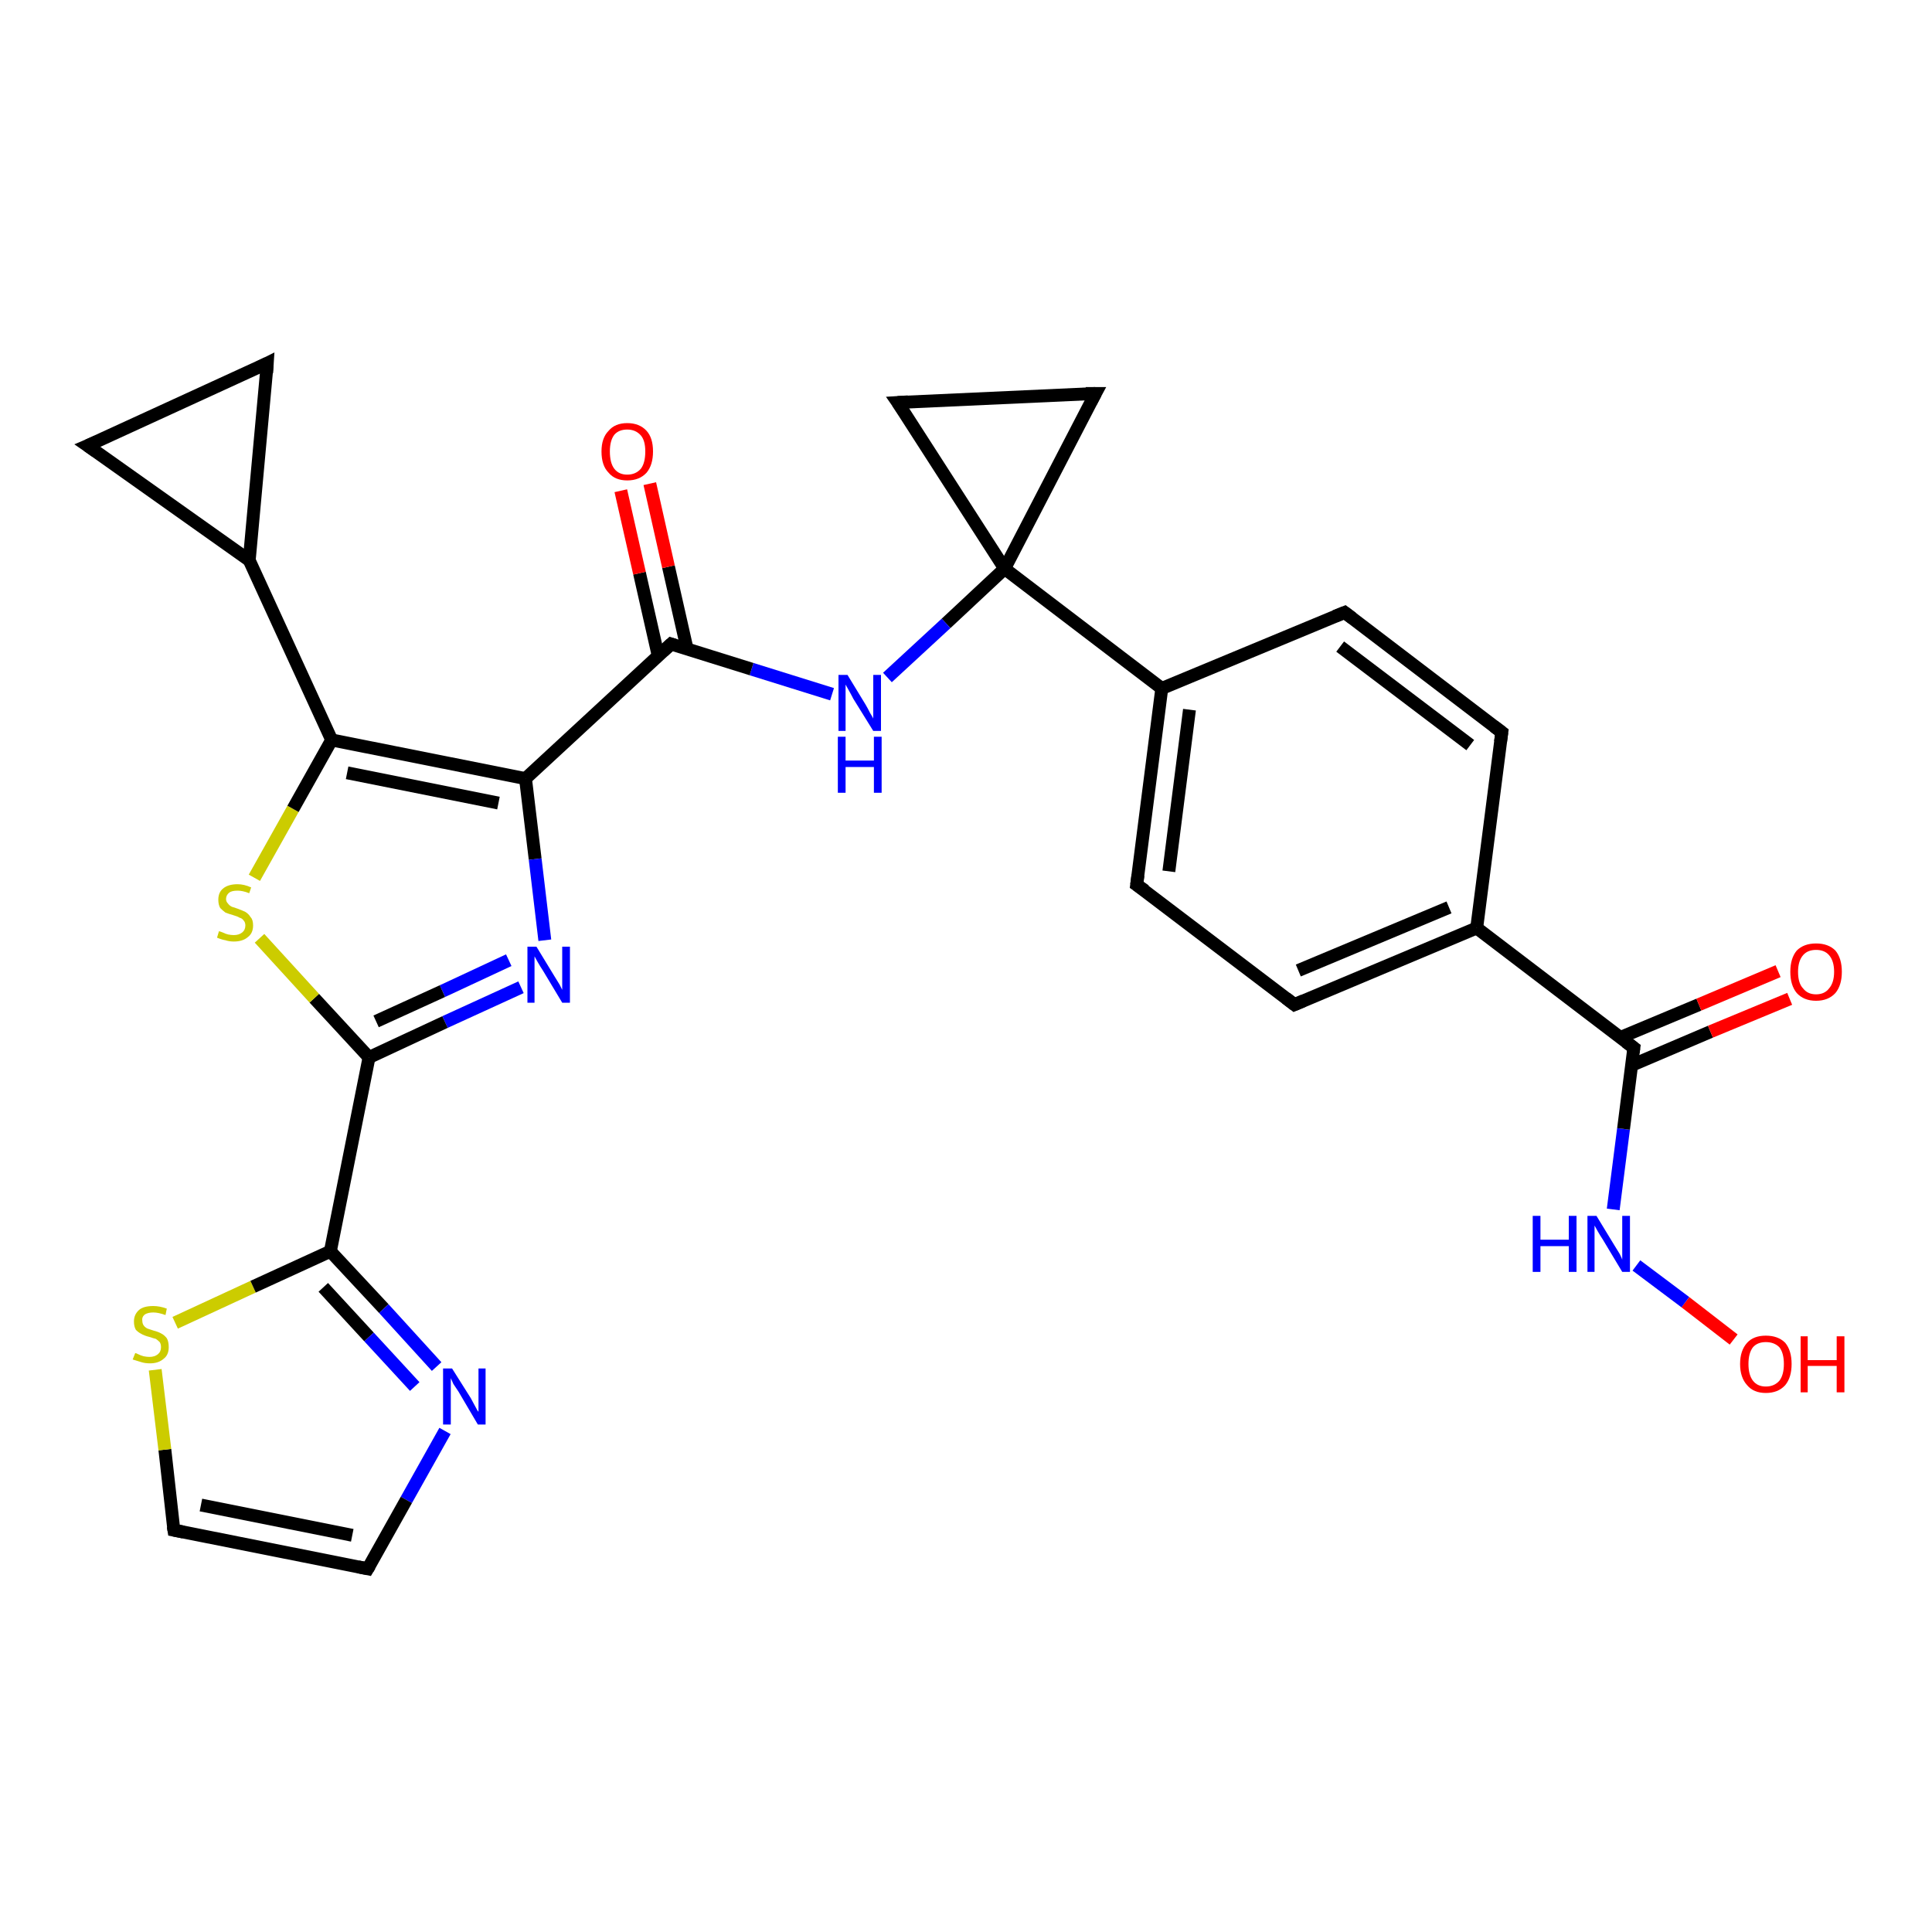 <?xml version='1.0' encoding='iso-8859-1'?>
<svg version='1.1' baseProfile='full'
              xmlns='http://www.w3.org/2000/svg'
                      xmlns:rdkit='http://www.rdkit.org/xml'
                      xmlns:xlink='http://www.w3.org/1999/xlink'
                  xml:space='preserve'
width='300px' height='300px' viewBox='0 0 300 300'>
<!-- END OF HEADER -->
<rect style='opacity:1.0;fill:#FFFFFF;stroke:none' width='300.0' height='300.0' x='0.0' y='0.0'> </rect>
<path class='bond-0 atom-0 atom-1' d='M 269.2,208.0 L 261.7,202.2' style='fill:none;fill-rule:evenodd;stroke:#FF0000;stroke-width:2.0px;stroke-linecap:butt;stroke-linejoin:miter;stroke-opacity:1' />
<path class='bond-0 atom-0 atom-1' d='M 261.7,202.2 L 254.1,196.5' style='fill:none;fill-rule:evenodd;stroke:#0000FF;stroke-width:2.0px;stroke-linecap:butt;stroke-linejoin:miter;stroke-opacity:1' />
<path class='bond-1 atom-1 atom-2' d='M 250.5,187.8 L 252.1,175.3' style='fill:none;fill-rule:evenodd;stroke:#0000FF;stroke-width:2.0px;stroke-linecap:butt;stroke-linejoin:miter;stroke-opacity:1' />
<path class='bond-1 atom-1 atom-2' d='M 252.1,175.3 L 253.7,162.7' style='fill:none;fill-rule:evenodd;stroke:#000000;stroke-width:2.0px;stroke-linecap:butt;stroke-linejoin:miter;stroke-opacity:1' />
<path class='bond-2 atom-2 atom-3' d='M 253.4,165.4 L 265.6,160.2' style='fill:none;fill-rule:evenodd;stroke:#000000;stroke-width:2.0px;stroke-linecap:butt;stroke-linejoin:miter;stroke-opacity:1' />
<path class='bond-2 atom-2 atom-3' d='M 265.6,160.2 L 277.9,155.1' style='fill:none;fill-rule:evenodd;stroke:#FF0000;stroke-width:2.0px;stroke-linecap:butt;stroke-linejoin:miter;stroke-opacity:1' />
<path class='bond-2 atom-2 atom-3' d='M 251.6,161.1 L 263.8,156.0' style='fill:none;fill-rule:evenodd;stroke:#000000;stroke-width:2.0px;stroke-linecap:butt;stroke-linejoin:miter;stroke-opacity:1' />
<path class='bond-2 atom-2 atom-3' d='M 263.8,156.0 L 276.1,150.8' style='fill:none;fill-rule:evenodd;stroke:#FF0000;stroke-width:2.0px;stroke-linecap:butt;stroke-linejoin:miter;stroke-opacity:1' />
<path class='bond-3 atom-2 atom-4' d='M 253.7,162.7 L 229.3,144.1' style='fill:none;fill-rule:evenodd;stroke:#000000;stroke-width:2.0px;stroke-linecap:butt;stroke-linejoin:miter;stroke-opacity:1' />
<path class='bond-4 atom-4 atom-5' d='M 229.3,144.1 L 201.0,156.0' style='fill:none;fill-rule:evenodd;stroke:#000000;stroke-width:2.0px;stroke-linecap:butt;stroke-linejoin:miter;stroke-opacity:1' />
<path class='bond-4 atom-4 atom-5' d='M 225.0,140.9 L 201.6,150.7' style='fill:none;fill-rule:evenodd;stroke:#000000;stroke-width:2.0px;stroke-linecap:butt;stroke-linejoin:miter;stroke-opacity:1' />
<path class='bond-5 atom-5 atom-6' d='M 201.0,156.0 L 176.5,137.4' style='fill:none;fill-rule:evenodd;stroke:#000000;stroke-width:2.0px;stroke-linecap:butt;stroke-linejoin:miter;stroke-opacity:1' />
<path class='bond-6 atom-6 atom-7' d='M 176.5,137.4 L 180.4,106.9' style='fill:none;fill-rule:evenodd;stroke:#000000;stroke-width:2.0px;stroke-linecap:butt;stroke-linejoin:miter;stroke-opacity:1' />
<path class='bond-6 atom-6 atom-7' d='M 181.5,135.3 L 184.7,110.2' style='fill:none;fill-rule:evenodd;stroke:#000000;stroke-width:2.0px;stroke-linecap:butt;stroke-linejoin:miter;stroke-opacity:1' />
<path class='bond-7 atom-7 atom-8' d='M 180.4,106.9 L 208.8,95.1' style='fill:none;fill-rule:evenodd;stroke:#000000;stroke-width:2.0px;stroke-linecap:butt;stroke-linejoin:miter;stroke-opacity:1' />
<path class='bond-8 atom-8 atom-9' d='M 208.8,95.1 L 233.2,113.7' style='fill:none;fill-rule:evenodd;stroke:#000000;stroke-width:2.0px;stroke-linecap:butt;stroke-linejoin:miter;stroke-opacity:1' />
<path class='bond-8 atom-8 atom-9' d='M 208.1,100.4 L 228.3,115.7' style='fill:none;fill-rule:evenodd;stroke:#000000;stroke-width:2.0px;stroke-linecap:butt;stroke-linejoin:miter;stroke-opacity:1' />
<path class='bond-9 atom-7 atom-10' d='M 180.4,106.9 L 156.0,88.3' style='fill:none;fill-rule:evenodd;stroke:#000000;stroke-width:2.0px;stroke-linecap:butt;stroke-linejoin:miter;stroke-opacity:1' />
<path class='bond-10 atom-10 atom-11' d='M 156.0,88.3 L 139.4,62.5' style='fill:none;fill-rule:evenodd;stroke:#000000;stroke-width:2.0px;stroke-linecap:butt;stroke-linejoin:miter;stroke-opacity:1' />
<path class='bond-11 atom-11 atom-12' d='M 139.4,62.5 L 170.1,61.1' style='fill:none;fill-rule:evenodd;stroke:#000000;stroke-width:2.0px;stroke-linecap:butt;stroke-linejoin:miter;stroke-opacity:1' />
<path class='bond-12 atom-10 atom-13' d='M 156.0,88.3 L 146.9,96.8' style='fill:none;fill-rule:evenodd;stroke:#000000;stroke-width:2.0px;stroke-linecap:butt;stroke-linejoin:miter;stroke-opacity:1' />
<path class='bond-12 atom-10 atom-13' d='M 146.9,96.8 L 137.8,105.2' style='fill:none;fill-rule:evenodd;stroke:#0000FF;stroke-width:2.0px;stroke-linecap:butt;stroke-linejoin:miter;stroke-opacity:1' />
<path class='bond-13 atom-13 atom-14' d='M 129.2,107.8 L 116.7,103.9' style='fill:none;fill-rule:evenodd;stroke:#0000FF;stroke-width:2.0px;stroke-linecap:butt;stroke-linejoin:miter;stroke-opacity:1' />
<path class='bond-13 atom-13 atom-14' d='M 116.7,103.9 L 104.2,100.0' style='fill:none;fill-rule:evenodd;stroke:#000000;stroke-width:2.0px;stroke-linecap:butt;stroke-linejoin:miter;stroke-opacity:1' />
<path class='bond-14 atom-14 atom-15' d='M 106.7,100.8 L 103.8,88.0' style='fill:none;fill-rule:evenodd;stroke:#000000;stroke-width:2.0px;stroke-linecap:butt;stroke-linejoin:miter;stroke-opacity:1' />
<path class='bond-14 atom-14 atom-15' d='M 103.8,88.0 L 100.9,75.1' style='fill:none;fill-rule:evenodd;stroke:#FF0000;stroke-width:2.0px;stroke-linecap:butt;stroke-linejoin:miter;stroke-opacity:1' />
<path class='bond-14 atom-14 atom-15' d='M 102.2,101.8 L 99.3,89.0' style='fill:none;fill-rule:evenodd;stroke:#000000;stroke-width:2.0px;stroke-linecap:butt;stroke-linejoin:miter;stroke-opacity:1' />
<path class='bond-14 atom-14 atom-15' d='M 99.3,89.0 L 96.4,76.2' style='fill:none;fill-rule:evenodd;stroke:#FF0000;stroke-width:2.0px;stroke-linecap:butt;stroke-linejoin:miter;stroke-opacity:1' />
<path class='bond-15 atom-14 atom-16' d='M 104.2,100.0 L 81.6,120.9' style='fill:none;fill-rule:evenodd;stroke:#000000;stroke-width:2.0px;stroke-linecap:butt;stroke-linejoin:miter;stroke-opacity:1' />
<path class='bond-16 atom-16 atom-17' d='M 81.6,120.9 L 83.1,133.4' style='fill:none;fill-rule:evenodd;stroke:#000000;stroke-width:2.0px;stroke-linecap:butt;stroke-linejoin:miter;stroke-opacity:1' />
<path class='bond-16 atom-16 atom-17' d='M 83.1,133.4 L 84.6,146.0' style='fill:none;fill-rule:evenodd;stroke:#0000FF;stroke-width:2.0px;stroke-linecap:butt;stroke-linejoin:miter;stroke-opacity:1' />
<path class='bond-17 atom-17 atom-18' d='M 80.9,153.3 L 69.1,158.7' style='fill:none;fill-rule:evenodd;stroke:#0000FF;stroke-width:2.0px;stroke-linecap:butt;stroke-linejoin:miter;stroke-opacity:1' />
<path class='bond-17 atom-17 atom-18' d='M 69.1,158.7 L 57.3,164.2' style='fill:none;fill-rule:evenodd;stroke:#000000;stroke-width:2.0px;stroke-linecap:butt;stroke-linejoin:miter;stroke-opacity:1' />
<path class='bond-17 atom-17 atom-18' d='M 79.0,149.1 L 68.7,153.9' style='fill:none;fill-rule:evenodd;stroke:#0000FF;stroke-width:2.0px;stroke-linecap:butt;stroke-linejoin:miter;stroke-opacity:1' />
<path class='bond-17 atom-17 atom-18' d='M 68.7,153.9 L 58.4,158.6' style='fill:none;fill-rule:evenodd;stroke:#000000;stroke-width:2.0px;stroke-linecap:butt;stroke-linejoin:miter;stroke-opacity:1' />
<path class='bond-18 atom-18 atom-19' d='M 57.3,164.2 L 48.8,155.0' style='fill:none;fill-rule:evenodd;stroke:#000000;stroke-width:2.0px;stroke-linecap:butt;stroke-linejoin:miter;stroke-opacity:1' />
<path class='bond-18 atom-18 atom-19' d='M 48.8,155.0 L 40.3,145.7' style='fill:none;fill-rule:evenodd;stroke:#CCCC00;stroke-width:2.0px;stroke-linecap:butt;stroke-linejoin:miter;stroke-opacity:1' />
<path class='bond-19 atom-19 atom-20' d='M 39.5,136.3 L 45.5,125.6' style='fill:none;fill-rule:evenodd;stroke:#CCCC00;stroke-width:2.0px;stroke-linecap:butt;stroke-linejoin:miter;stroke-opacity:1' />
<path class='bond-19 atom-19 atom-20' d='M 45.5,125.6 L 51.5,114.9' style='fill:none;fill-rule:evenodd;stroke:#000000;stroke-width:2.0px;stroke-linecap:butt;stroke-linejoin:miter;stroke-opacity:1' />
<path class='bond-20 atom-20 atom-21' d='M 51.5,114.9 L 38.7,87.0' style='fill:none;fill-rule:evenodd;stroke:#000000;stroke-width:2.0px;stroke-linecap:butt;stroke-linejoin:miter;stroke-opacity:1' />
<path class='bond-21 atom-21 atom-22' d='M 38.7,87.0 L 13.6,69.2' style='fill:none;fill-rule:evenodd;stroke:#000000;stroke-width:2.0px;stroke-linecap:butt;stroke-linejoin:miter;stroke-opacity:1' />
<path class='bond-22 atom-22 atom-23' d='M 13.6,69.2 L 41.5,56.4' style='fill:none;fill-rule:evenodd;stroke:#000000;stroke-width:2.0px;stroke-linecap:butt;stroke-linejoin:miter;stroke-opacity:1' />
<path class='bond-23 atom-18 atom-24' d='M 57.3,164.2 L 51.3,194.3' style='fill:none;fill-rule:evenodd;stroke:#000000;stroke-width:2.0px;stroke-linecap:butt;stroke-linejoin:miter;stroke-opacity:1' />
<path class='bond-24 atom-24 atom-25' d='M 51.3,194.3 L 59.6,203.2' style='fill:none;fill-rule:evenodd;stroke:#000000;stroke-width:2.0px;stroke-linecap:butt;stroke-linejoin:miter;stroke-opacity:1' />
<path class='bond-24 atom-24 atom-25' d='M 59.6,203.2 L 67.8,212.2' style='fill:none;fill-rule:evenodd;stroke:#0000FF;stroke-width:2.0px;stroke-linecap:butt;stroke-linejoin:miter;stroke-opacity:1' />
<path class='bond-24 atom-24 atom-25' d='M 50.2,199.9 L 57.3,207.6' style='fill:none;fill-rule:evenodd;stroke:#000000;stroke-width:2.0px;stroke-linecap:butt;stroke-linejoin:miter;stroke-opacity:1' />
<path class='bond-24 atom-24 atom-25' d='M 57.3,207.6 L 64.4,215.3' style='fill:none;fill-rule:evenodd;stroke:#0000FF;stroke-width:2.0px;stroke-linecap:butt;stroke-linejoin:miter;stroke-opacity:1' />
<path class='bond-25 atom-25 atom-26' d='M 69.1,222.2 L 63.1,232.9' style='fill:none;fill-rule:evenodd;stroke:#0000FF;stroke-width:2.0px;stroke-linecap:butt;stroke-linejoin:miter;stroke-opacity:1' />
<path class='bond-25 atom-25 atom-26' d='M 63.1,232.9 L 57.1,243.6' style='fill:none;fill-rule:evenodd;stroke:#000000;stroke-width:2.0px;stroke-linecap:butt;stroke-linejoin:miter;stroke-opacity:1' />
<path class='bond-26 atom-26 atom-27' d='M 57.1,243.6 L 27.0,237.6' style='fill:none;fill-rule:evenodd;stroke:#000000;stroke-width:2.0px;stroke-linecap:butt;stroke-linejoin:miter;stroke-opacity:1' />
<path class='bond-26 atom-26 atom-27' d='M 54.7,238.4 L 31.2,233.7' style='fill:none;fill-rule:evenodd;stroke:#000000;stroke-width:2.0px;stroke-linecap:butt;stroke-linejoin:miter;stroke-opacity:1' />
<path class='bond-27 atom-27 atom-28' d='M 27.0,237.6 L 25.6,225.1' style='fill:none;fill-rule:evenodd;stroke:#000000;stroke-width:2.0px;stroke-linecap:butt;stroke-linejoin:miter;stroke-opacity:1' />
<path class='bond-27 atom-27 atom-28' d='M 25.6,225.1 L 24.1,212.7' style='fill:none;fill-rule:evenodd;stroke:#CCCC00;stroke-width:2.0px;stroke-linecap:butt;stroke-linejoin:miter;stroke-opacity:1' />
<path class='bond-28 atom-9 atom-4' d='M 233.2,113.7 L 229.3,144.1' style='fill:none;fill-rule:evenodd;stroke:#000000;stroke-width:2.0px;stroke-linecap:butt;stroke-linejoin:miter;stroke-opacity:1' />
<path class='bond-29 atom-12 atom-10' d='M 170.1,61.1 L 156.0,88.3' style='fill:none;fill-rule:evenodd;stroke:#000000;stroke-width:2.0px;stroke-linecap:butt;stroke-linejoin:miter;stroke-opacity:1' />
<path class='bond-30 atom-20 atom-16' d='M 51.5,114.9 L 81.6,120.9' style='fill:none;fill-rule:evenodd;stroke:#000000;stroke-width:2.0px;stroke-linecap:butt;stroke-linejoin:miter;stroke-opacity:1' />
<path class='bond-30 atom-20 atom-16' d='M 53.9,120.0 L 77.4,124.7' style='fill:none;fill-rule:evenodd;stroke:#000000;stroke-width:2.0px;stroke-linecap:butt;stroke-linejoin:miter;stroke-opacity:1' />
<path class='bond-31 atom-23 atom-21' d='M 41.5,56.4 L 38.7,87.0' style='fill:none;fill-rule:evenodd;stroke:#000000;stroke-width:2.0px;stroke-linecap:butt;stroke-linejoin:miter;stroke-opacity:1' />
<path class='bond-32 atom-28 atom-24' d='M 27.2,205.4 L 39.3,199.8' style='fill:none;fill-rule:evenodd;stroke:#CCCC00;stroke-width:2.0px;stroke-linecap:butt;stroke-linejoin:miter;stroke-opacity:1' />
<path class='bond-32 atom-28 atom-24' d='M 39.3,199.8 L 51.3,194.3' style='fill:none;fill-rule:evenodd;stroke:#000000;stroke-width:2.0px;stroke-linecap:butt;stroke-linejoin:miter;stroke-opacity:1' />
<path d='M 253.6,163.4 L 253.7,162.7 L 252.5,161.8' style='fill:none;stroke:#000000;stroke-width:2.0px;stroke-linecap:butt;stroke-linejoin:miter;stroke-opacity:1;' />
<path d='M 202.4,155.4 L 201.0,156.0 L 199.7,155.0' style='fill:none;stroke:#000000;stroke-width:2.0px;stroke-linecap:butt;stroke-linejoin:miter;stroke-opacity:1;' />
<path d='M 177.8,138.3 L 176.5,137.4 L 176.7,135.9' style='fill:none;stroke:#000000;stroke-width:2.0px;stroke-linecap:butt;stroke-linejoin:miter;stroke-opacity:1;' />
<path d='M 207.3,95.7 L 208.8,95.1 L 210.0,96.0' style='fill:none;stroke:#000000;stroke-width:2.0px;stroke-linecap:butt;stroke-linejoin:miter;stroke-opacity:1;' />
<path d='M 232.0,112.8 L 233.2,113.7 L 233.0,115.2' style='fill:none;stroke:#000000;stroke-width:2.0px;stroke-linecap:butt;stroke-linejoin:miter;stroke-opacity:1;' />
<path d='M 140.3,63.8 L 139.4,62.5 L 141.0,62.4' style='fill:none;stroke:#000000;stroke-width:2.0px;stroke-linecap:butt;stroke-linejoin:miter;stroke-opacity:1;' />
<path d='M 168.6,61.1 L 170.1,61.1 L 169.4,62.4' style='fill:none;stroke:#000000;stroke-width:2.0px;stroke-linecap:butt;stroke-linejoin:miter;stroke-opacity:1;' />
<path d='M 104.8,100.2 L 104.2,100.0 L 103.0,101.1' style='fill:none;stroke:#000000;stroke-width:2.0px;stroke-linecap:butt;stroke-linejoin:miter;stroke-opacity:1;' />
<path d='M 14.9,70.1 L 13.6,69.2 L 15.0,68.6' style='fill:none;stroke:#000000;stroke-width:2.0px;stroke-linecap:butt;stroke-linejoin:miter;stroke-opacity:1;' />
<path d='M 40.1,57.1 L 41.5,56.4 L 41.4,57.9' style='fill:none;stroke:#000000;stroke-width:2.0px;stroke-linecap:butt;stroke-linejoin:miter;stroke-opacity:1;' />
<path d='M 57.4,243.1 L 57.1,243.6 L 55.6,243.3' style='fill:none;stroke:#000000;stroke-width:2.0px;stroke-linecap:butt;stroke-linejoin:miter;stroke-opacity:1;' />
<path d='M 28.5,237.9 L 27.0,237.6 L 26.9,237.0' style='fill:none;stroke:#000000;stroke-width:2.0px;stroke-linecap:butt;stroke-linejoin:miter;stroke-opacity:1;' />
<path class='atom-0' d='M 270.2 211.8
Q 270.2 209.7, 271.3 208.5
Q 272.3 207.4, 274.2 207.4
Q 276.1 207.4, 277.2 208.5
Q 278.2 209.7, 278.2 211.8
Q 278.2 213.9, 277.2 215.1
Q 276.1 216.3, 274.2 216.3
Q 272.3 216.3, 271.3 215.1
Q 270.2 213.9, 270.2 211.8
M 274.2 215.3
Q 275.5 215.3, 276.3 214.4
Q 277.0 213.5, 277.0 211.8
Q 277.0 210.1, 276.3 209.2
Q 275.5 208.4, 274.2 208.4
Q 272.9 208.4, 272.2 209.2
Q 271.5 210.1, 271.5 211.8
Q 271.5 213.5, 272.2 214.4
Q 272.9 215.3, 274.2 215.3
' fill='#FF0000'/>
<path class='atom-0' d='M 279.6 207.5
L 280.7 207.5
L 280.7 211.2
L 285.2 211.2
L 285.2 207.5
L 286.4 207.5
L 286.4 216.2
L 285.2 216.2
L 285.2 212.1
L 280.7 212.1
L 280.7 216.2
L 279.6 216.2
L 279.6 207.5
' fill='#FF0000'/>
<path class='atom-1' d='M 238.0 188.8
L 239.2 188.8
L 239.2 192.5
L 243.6 192.5
L 243.6 188.8
L 244.8 188.8
L 244.8 197.5
L 243.6 197.5
L 243.6 193.5
L 239.2 193.5
L 239.2 197.5
L 238.0 197.5
L 238.0 188.8
' fill='#0000FF'/>
<path class='atom-1' d='M 247.9 188.8
L 250.7 193.4
Q 251.0 193.9, 251.5 194.7
Q 251.9 195.5, 251.9 195.6
L 251.9 188.8
L 253.1 188.8
L 253.1 197.5
L 251.9 197.5
L 248.9 192.5
Q 248.5 191.9, 248.1 191.2
Q 247.7 190.5, 247.6 190.3
L 247.6 197.5
L 246.5 197.5
L 246.5 188.8
L 247.9 188.8
' fill='#0000FF'/>
<path class='atom-3' d='M 278.0 150.9
Q 278.0 148.8, 279.0 147.6
Q 280.1 146.5, 282.0 146.5
Q 283.9 146.5, 285.0 147.6
Q 286.0 148.8, 286.0 150.9
Q 286.0 153.0, 285.0 154.2
Q 283.9 155.4, 282.0 155.4
Q 280.1 155.4, 279.0 154.2
Q 278.0 153.0, 278.0 150.9
M 282.0 154.4
Q 283.3 154.4, 284.0 153.5
Q 284.8 152.6, 284.8 150.9
Q 284.8 149.2, 284.0 148.3
Q 283.3 147.5, 282.0 147.5
Q 280.7 147.5, 280.0 148.3
Q 279.2 149.2, 279.2 150.9
Q 279.2 152.7, 280.0 153.5
Q 280.7 154.4, 282.0 154.4
' fill='#FF0000'/>
<path class='atom-13' d='M 131.6 104.8
L 134.4 109.4
Q 134.7 109.9, 135.1 110.7
Q 135.6 111.5, 135.6 111.6
L 135.6 104.8
L 136.8 104.8
L 136.8 113.5
L 135.6 113.5
L 132.5 108.5
Q 132.2 107.9, 131.8 107.2
Q 131.4 106.5, 131.3 106.3
L 131.3 113.5
L 130.2 113.5
L 130.2 104.8
L 131.6 104.8
' fill='#0000FF'/>
<path class='atom-13' d='M 130.1 114.4
L 131.3 114.4
L 131.3 118.1
L 135.7 118.1
L 135.7 114.4
L 136.9 114.4
L 136.9 123.1
L 135.7 123.1
L 135.7 119.1
L 131.3 119.1
L 131.3 123.1
L 130.1 123.1
L 130.1 114.4
' fill='#0000FF'/>
<path class='atom-15' d='M 93.4 70.1
Q 93.4 68.0, 94.5 66.9
Q 95.5 65.7, 97.4 65.7
Q 99.3 65.7, 100.4 66.9
Q 101.4 68.0, 101.4 70.1
Q 101.4 72.2, 100.4 73.4
Q 99.3 74.6, 97.4 74.6
Q 95.5 74.6, 94.5 73.4
Q 93.4 72.3, 93.4 70.1
M 97.4 73.7
Q 98.7 73.7, 99.5 72.8
Q 100.2 71.9, 100.2 70.1
Q 100.2 68.4, 99.5 67.6
Q 98.7 66.7, 97.4 66.7
Q 96.1 66.7, 95.4 67.5
Q 94.7 68.4, 94.7 70.1
Q 94.7 71.9, 95.4 72.8
Q 96.1 73.7, 97.4 73.7
' fill='#FF0000'/>
<path class='atom-17' d='M 83.3 147.0
L 86.1 151.6
Q 86.4 152.1, 86.9 152.9
Q 87.3 153.7, 87.3 153.7
L 87.3 147.0
L 88.5 147.0
L 88.5 155.7
L 87.3 155.7
L 84.3 150.7
Q 83.9 150.1, 83.5 149.4
Q 83.1 148.7, 83.0 148.5
L 83.0 155.7
L 81.9 155.7
L 81.9 147.0
L 83.3 147.0
' fill='#0000FF'/>
<path class='atom-19' d='M 34.0 144.6
Q 34.1 144.6, 34.6 144.8
Q 35.0 145.0, 35.4 145.1
Q 35.9 145.2, 36.3 145.2
Q 37.1 145.2, 37.6 144.8
Q 38.1 144.4, 38.1 143.7
Q 38.1 143.2, 37.8 142.9
Q 37.6 142.6, 37.2 142.5
Q 36.9 142.3, 36.2 142.1
Q 35.5 141.9, 35.0 141.7
Q 34.6 141.4, 34.2 141.0
Q 33.9 140.5, 33.9 139.7
Q 33.9 138.6, 34.6 138.0
Q 35.4 137.3, 36.9 137.3
Q 37.9 137.3, 39.0 137.8
L 38.7 138.7
Q 37.7 138.3, 36.9 138.3
Q 36.0 138.3, 35.6 138.6
Q 35.1 139.0, 35.1 139.6
Q 35.1 140.0, 35.4 140.3
Q 35.6 140.6, 36.0 140.8
Q 36.3 140.9, 36.9 141.1
Q 37.7 141.4, 38.1 141.6
Q 38.6 141.9, 38.9 142.4
Q 39.3 142.8, 39.3 143.7
Q 39.3 144.9, 38.5 145.5
Q 37.7 146.2, 36.3 146.2
Q 35.6 146.2, 35.0 146.0
Q 34.4 145.9, 33.7 145.6
L 34.0 144.6
' fill='#CCCC00'/>
<path class='atom-25' d='M 70.2 212.5
L 73.1 217.1
Q 73.3 217.5, 73.8 218.4
Q 74.2 219.2, 74.3 219.2
L 74.3 212.5
L 75.4 212.5
L 75.4 221.2
L 74.2 221.2
L 71.2 216.1
Q 70.8 215.5, 70.4 214.9
Q 70.1 214.2, 70.0 214.0
L 70.0 221.2
L 68.8 221.2
L 68.8 212.5
L 70.2 212.5
' fill='#0000FF'/>
<path class='atom-28' d='M 21.0 210.1
Q 21.1 210.1, 21.5 210.3
Q 21.9 210.5, 22.3 210.6
Q 22.8 210.7, 23.2 210.7
Q 24.0 210.7, 24.5 210.3
Q 25.0 209.9, 25.0 209.2
Q 25.0 208.7, 24.8 208.4
Q 24.5 208.1, 24.2 207.9
Q 23.8 207.8, 23.2 207.6
Q 22.4 207.4, 21.9 207.1
Q 21.5 206.9, 21.1 206.5
Q 20.8 206.0, 20.8 205.2
Q 20.8 204.1, 21.6 203.4
Q 22.3 202.8, 23.8 202.8
Q 24.8 202.8, 25.9 203.2
L 25.7 204.2
Q 24.6 203.8, 23.8 203.8
Q 23.0 203.8, 22.5 204.1
Q 22.0 204.5, 22.1 205.1
Q 22.1 205.5, 22.3 205.8
Q 22.5 206.1, 22.9 206.3
Q 23.2 206.4, 23.8 206.6
Q 24.6 206.8, 25.1 207.1
Q 25.5 207.3, 25.9 207.8
Q 26.2 208.3, 26.2 209.2
Q 26.2 210.4, 25.4 211.0
Q 24.6 211.7, 23.3 211.7
Q 22.5 211.7, 21.9 211.5
Q 21.3 211.3, 20.6 211.1
L 21.0 210.1
' fill='#CCCC00'/>
</svg>
